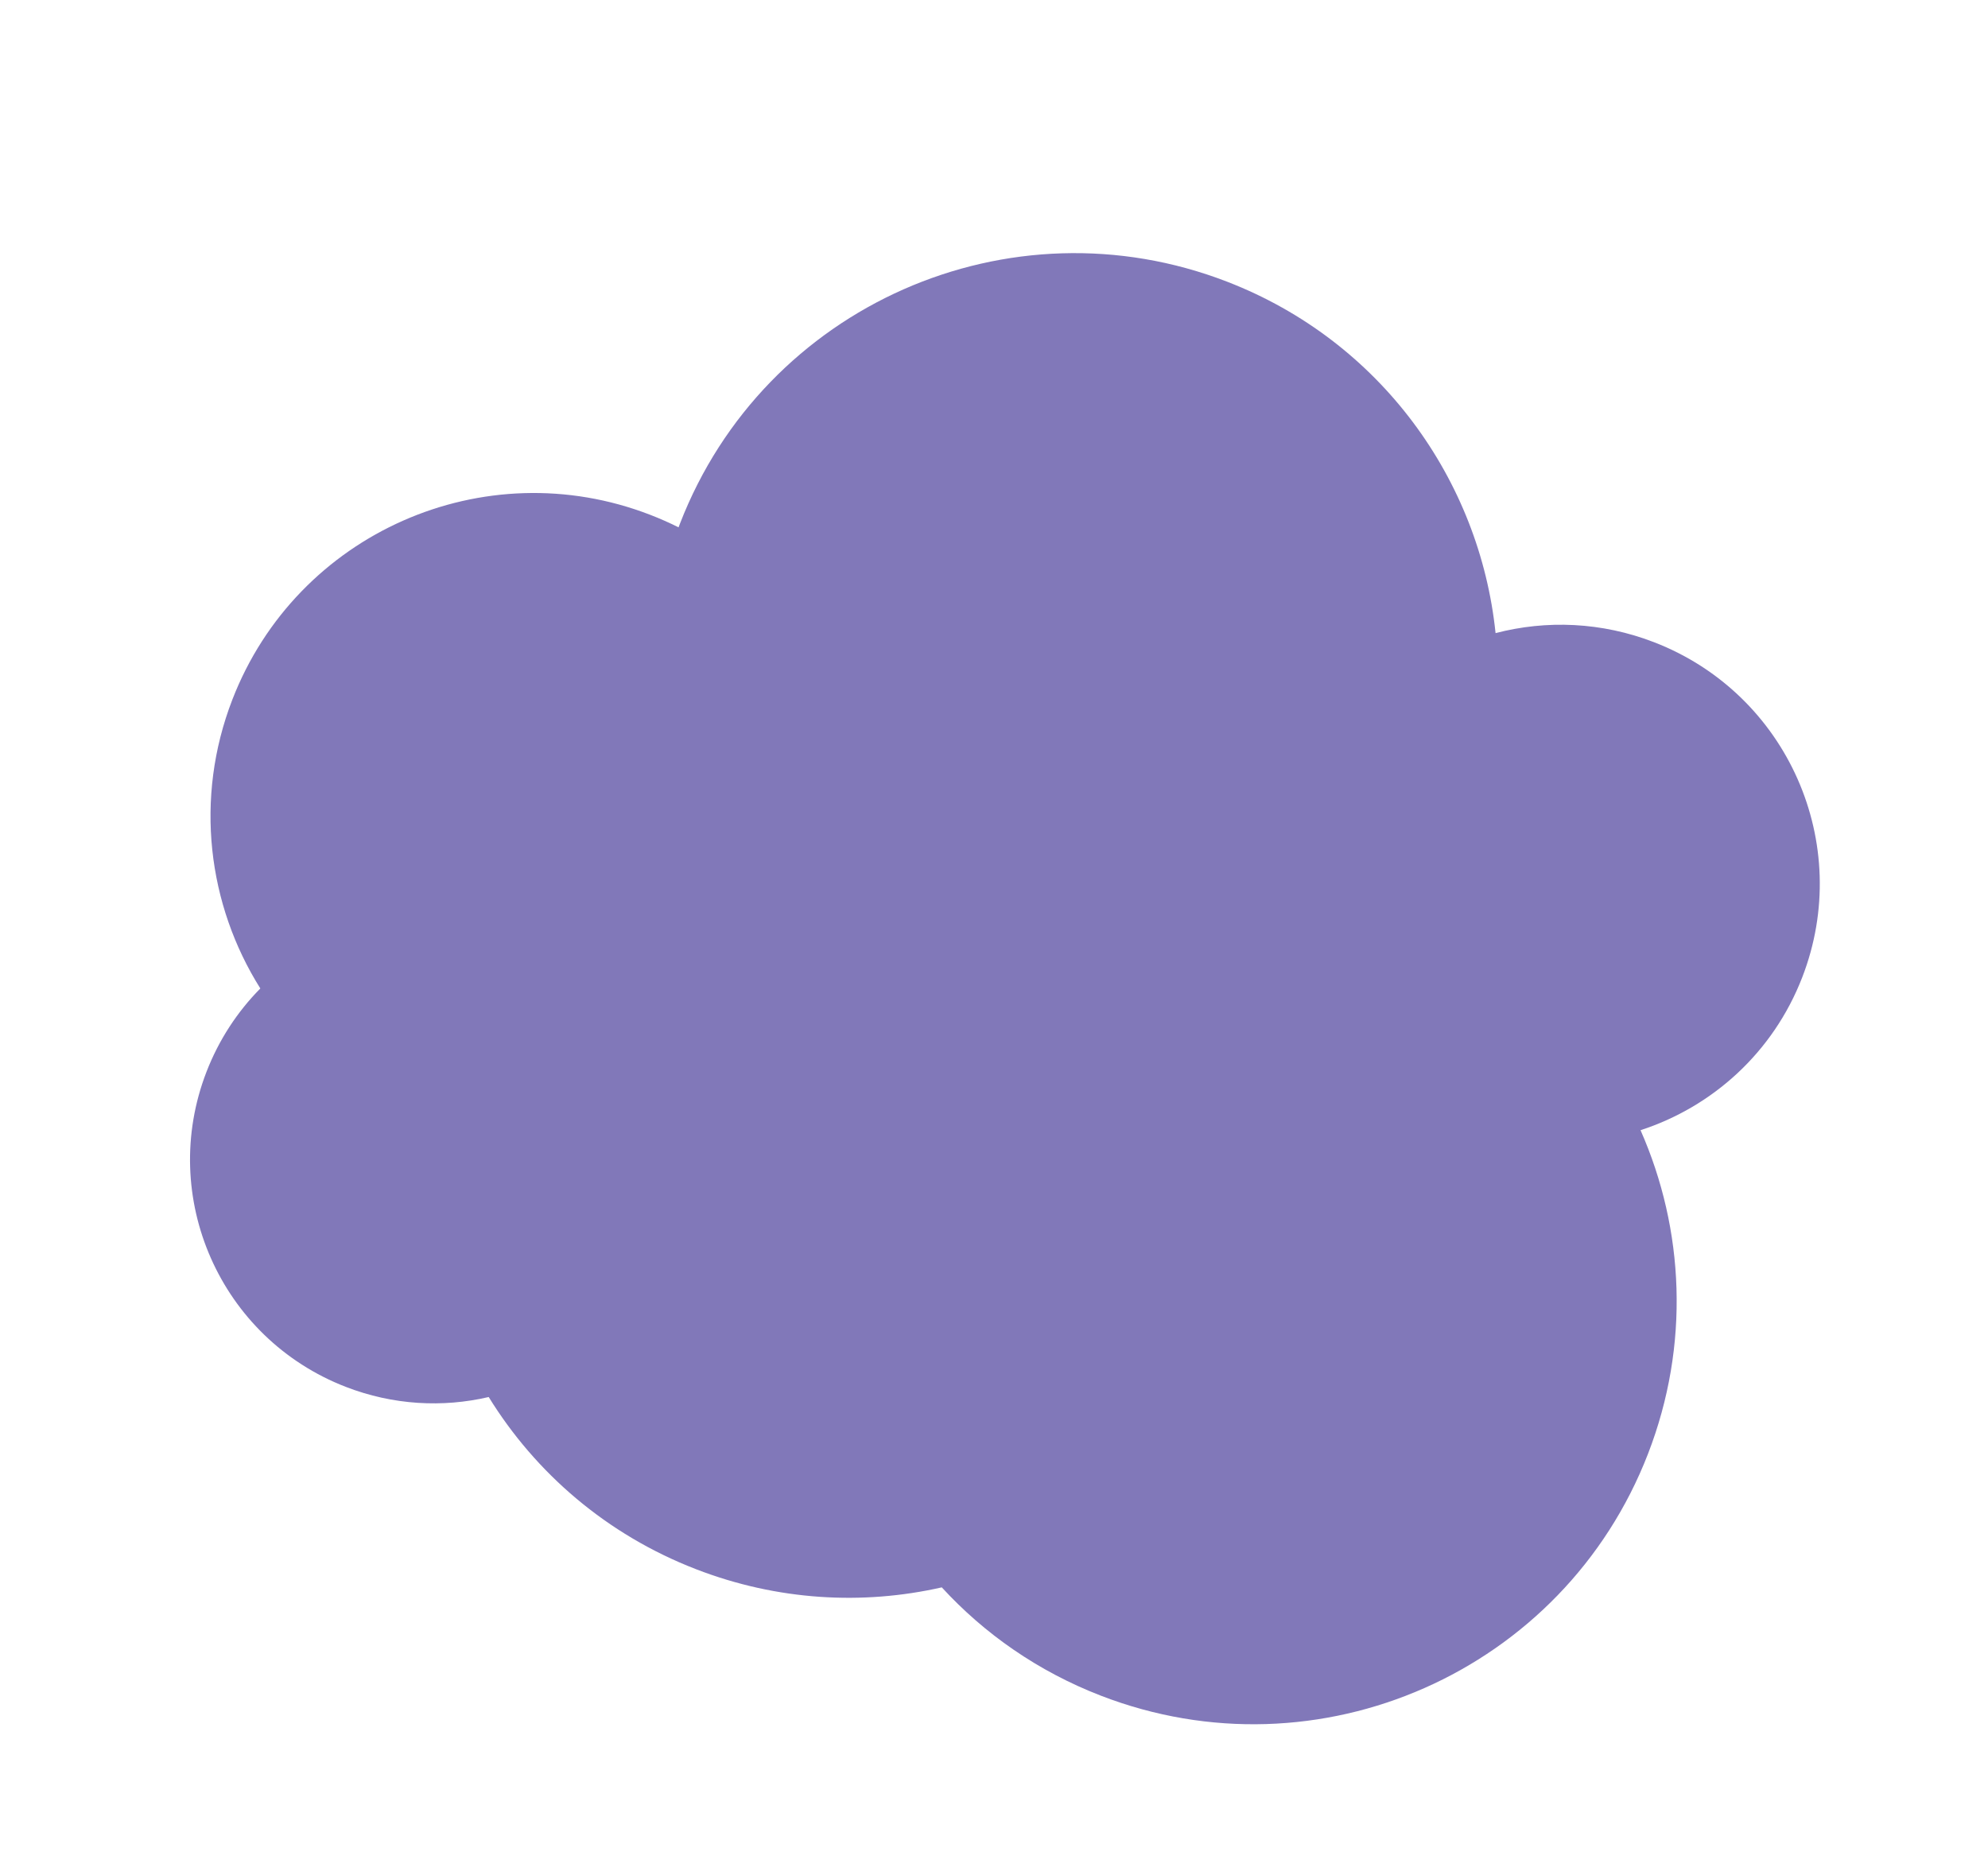 <?xml version="1.0" encoding="UTF-8"?> <svg xmlns="http://www.w3.org/2000/svg" width="1563" height="1474" viewBox="0 0 1563 1474" fill="none"> <path fill-rule="evenodd" clip-rule="evenodd" d="M1175.84 497.787C1163.38 377.452 1085.51 268.223 964.946 221.548C793.61 155.217 600.943 240.339 534.612 411.675C534.232 412.657 533.857 413.639 533.486 414.622C526.328 411.043 518.936 407.768 511.321 404.82C380.483 354.167 233.356 419.17 182.703 550.008C152.552 627.888 163.379 711.539 204.677 777.18C186.747 795.317 172.167 817.352 162.372 842.653C124.182 941.301 173.192 1052.23 271.84 1090.42C309.077 1104.84 348.065 1106.83 384.23 1098.41C420.995 1158.01 476.8 1206.52 547.133 1233.75C611.163 1258.54 678.171 1262.18 740.452 1248.07C773.92 1284.55 816.077 1314.09 865.371 1333.17C1036.71 1399.51 1229.37 1314.38 1295.7 1143.05C1328.85 1057.42 1324.18 966.467 1289.82 888.617C1346.07 870.358 1393.95 827.862 1416.96 768.405C1457.57 663.527 1405.46 545.591 1300.58 504.988C1259.18 488.961 1215.75 487.379 1175.84 497.787Z" fill="#8178B9"></path> </svg> 